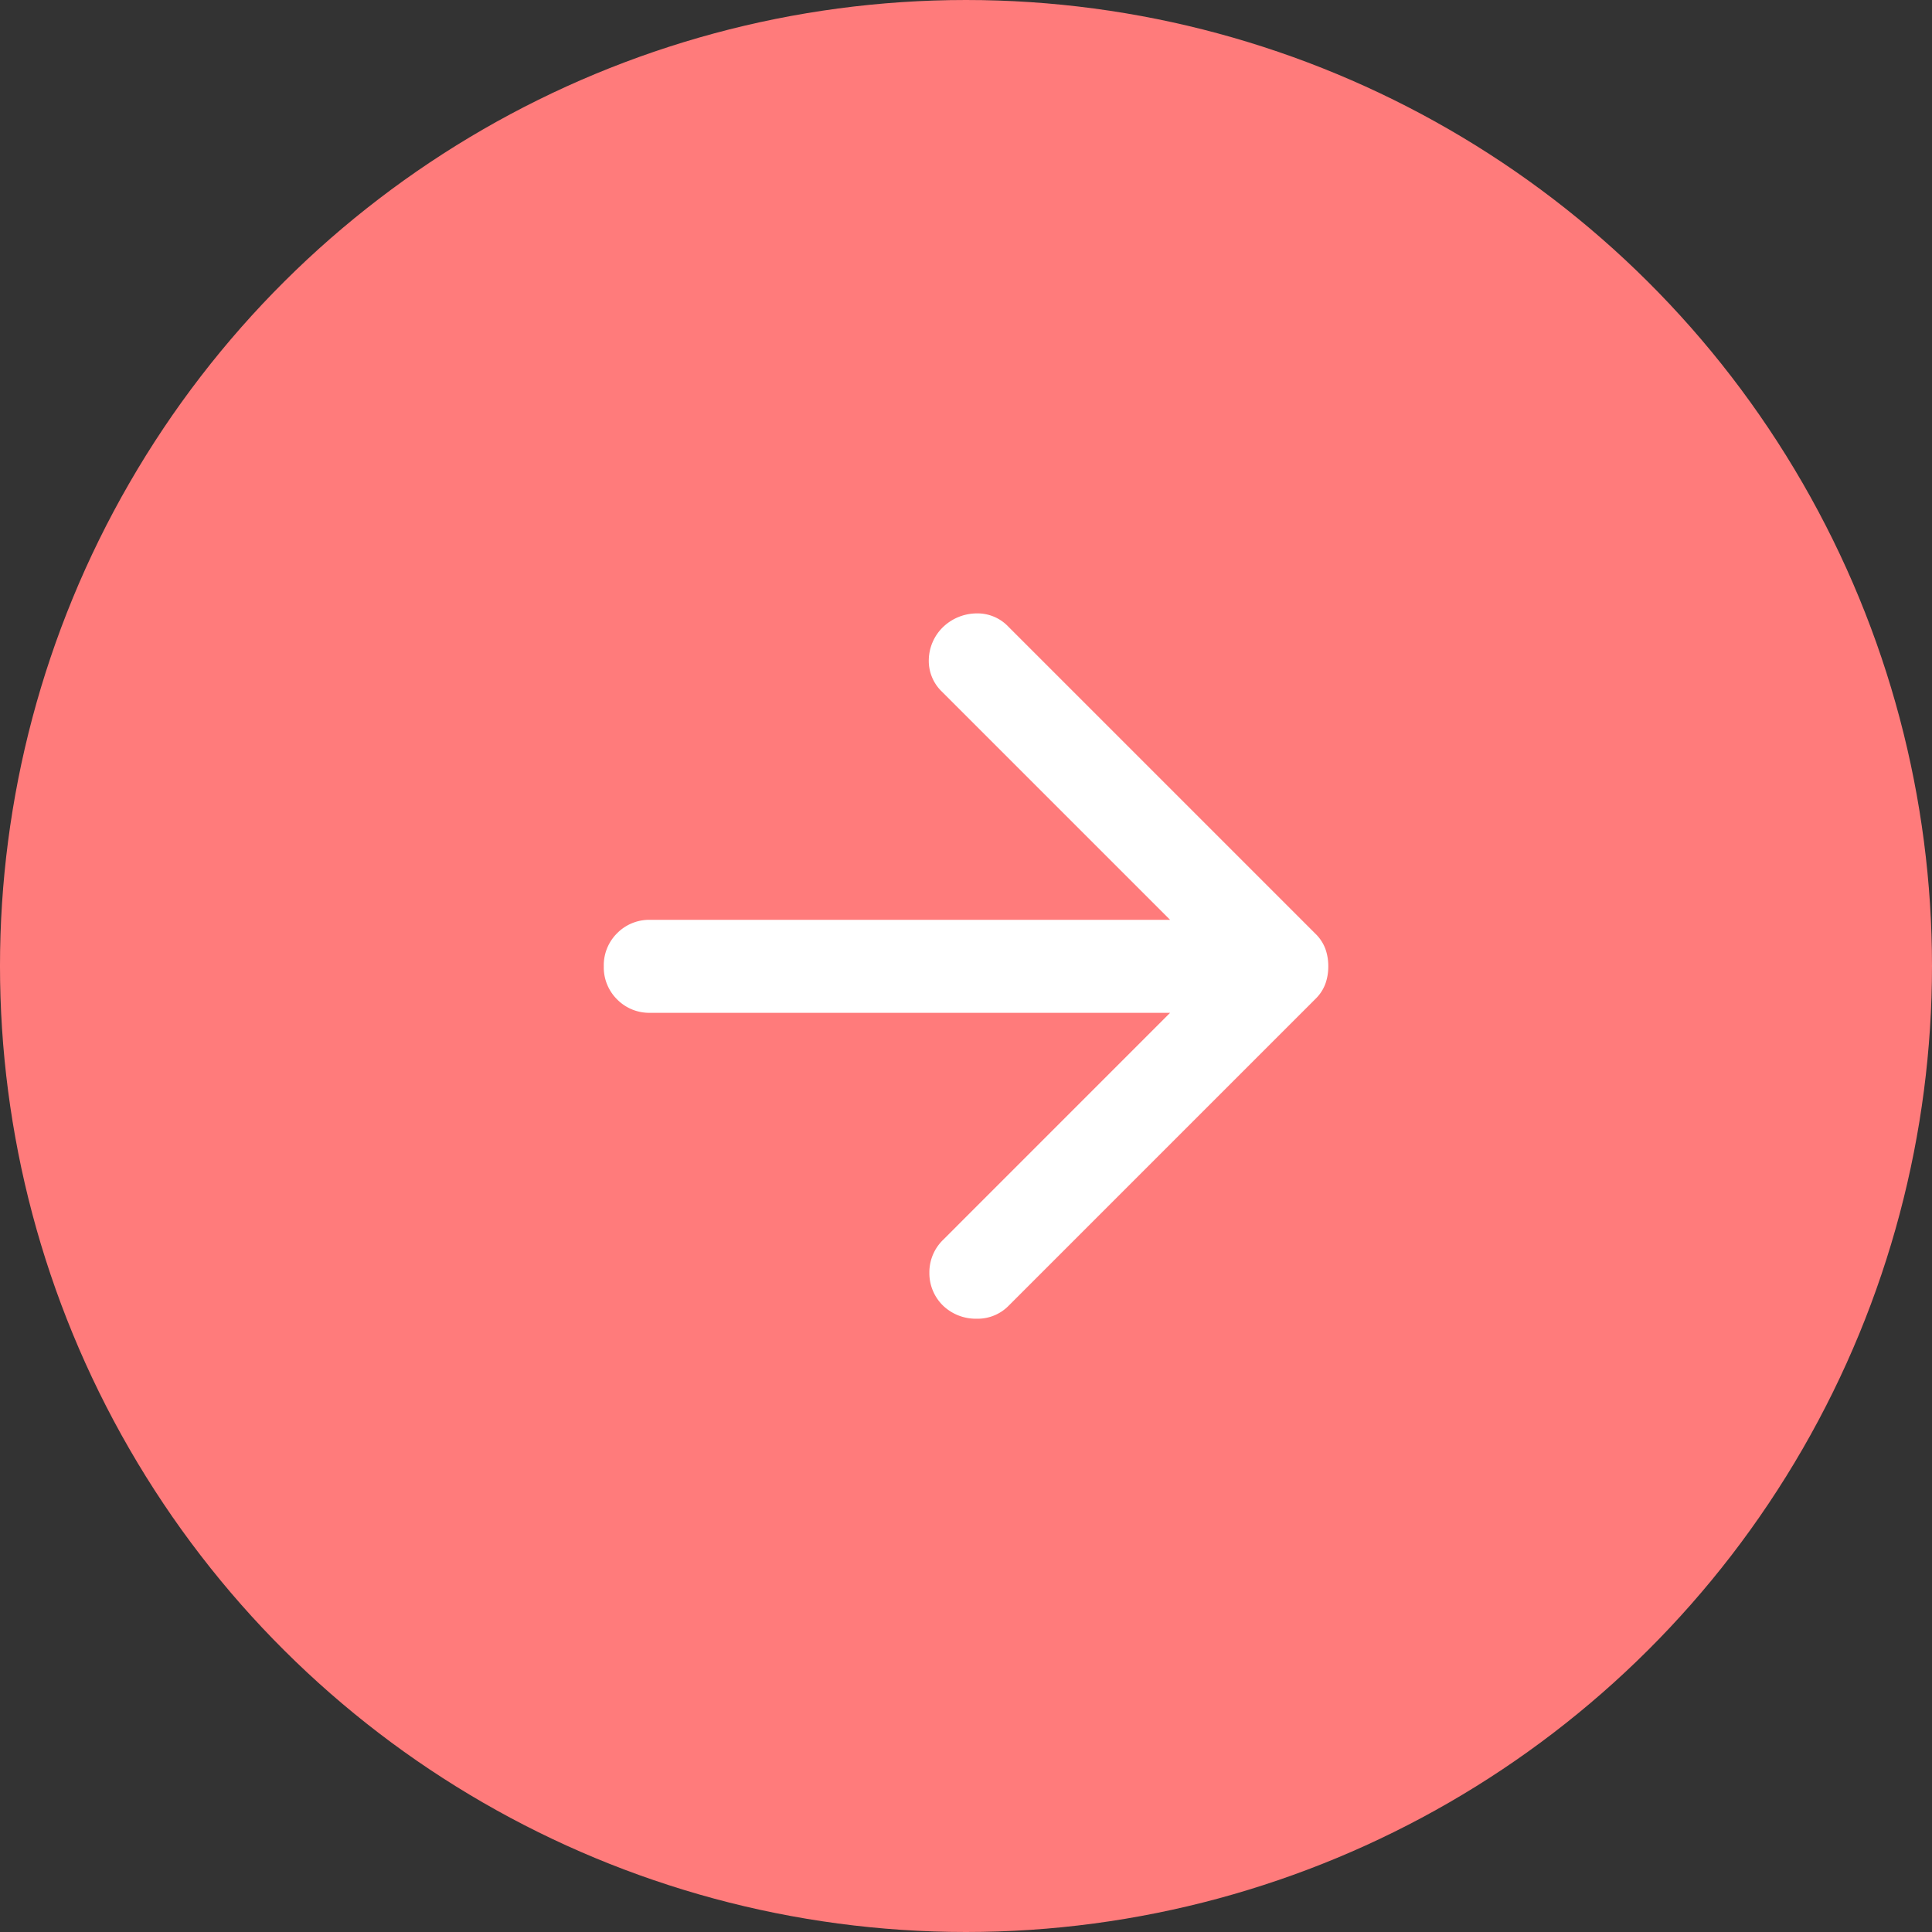 <svg xmlns="http://www.w3.org/2000/svg" width="48" height="48" viewBox="0 0 48 48"><rect x="0" y="0" width="48" height="48" fill="#333333" stroke="none"/><g transform="translate(-1325 -14559)"><circle cx="24" cy="24" r="24" transform="translate(1325 14607) rotate(-90)" fill="#ff7b7b"/><path d="M174.071-773.595H161.156a1.119,1.119,0,0,1-.823-.332,1.118,1.118,0,0,1-.332-.823,1.118,1.118,0,0,1,.332-.823,1.119,1.119,0,0,1,.823-.332h12.915l-5.663-5.663a1.059,1.059,0,0,1-.332-.809,1.163,1.163,0,0,1,.361-.809,1.219,1.219,0,0,1,.809-.332,1.059,1.059,0,0,1,.809.332l7.628,7.628a1.017,1.017,0,0,1,.246.375,1.279,1.279,0,0,1,.072.433,1.279,1.279,0,0,1-.072.433,1.015,1.015,0,0,1-.246.376l-7.628,7.628a1.078,1.078,0,0,1-.795.318,1.177,1.177,0,0,1-.823-.318,1.125,1.125,0,0,1-.347-.823,1.125,1.125,0,0,1,.347-.824Z" transform="translate(1180 15357.758)" fill="#fff"/></g></svg>